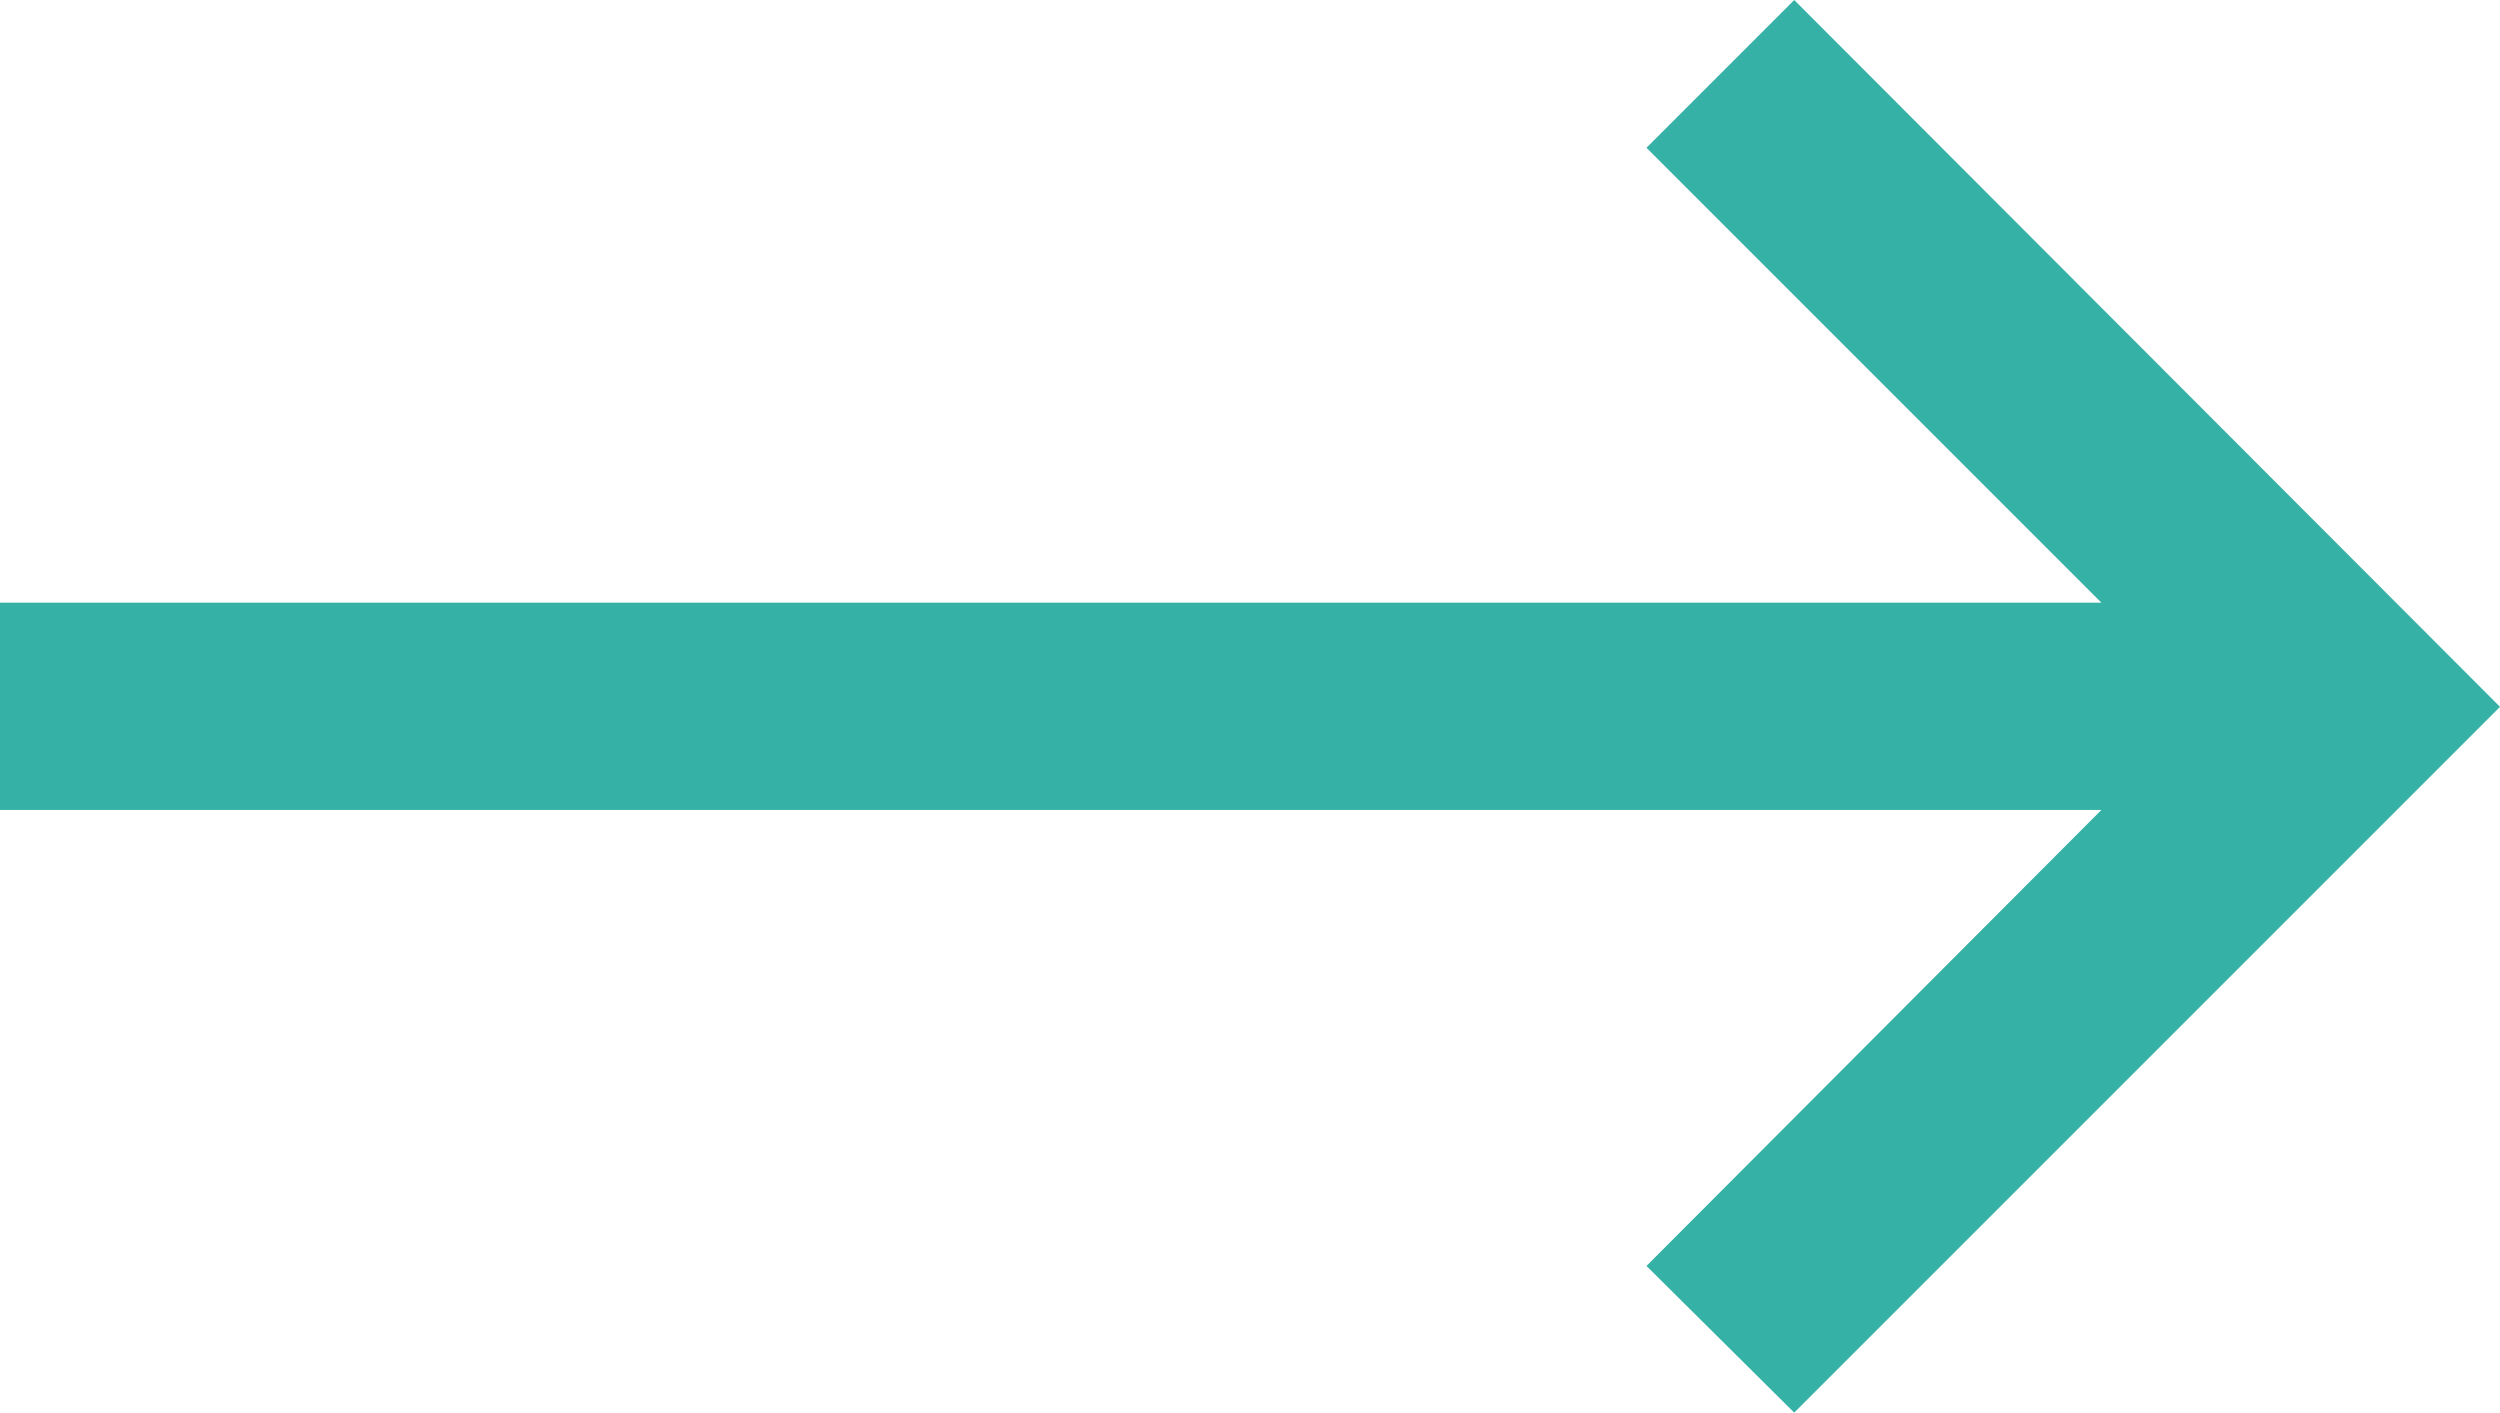 <?xml version="1.0" encoding="UTF-8"?>
<svg id="Layer_2" data-name="Layer 2" xmlns="http://www.w3.org/2000/svg" viewBox="0 0 23.52 13.29">
  <defs>
    <style>
      .cls-1 {
        fill: #36b1a6;
      }
    </style>
  </defs>
  <g id="Accueil">
    <g id="Produits_copy" data-name="Produits copy">
      <polygon class="cls-1" points="16.88 0 15.49 1.39 19.77 5.67 0 5.67 0 7.62 19.77 7.62 15.49 11.91 16.88 13.29 23.52 6.65 16.88 0"/>
    </g>
  </g>
</svg>